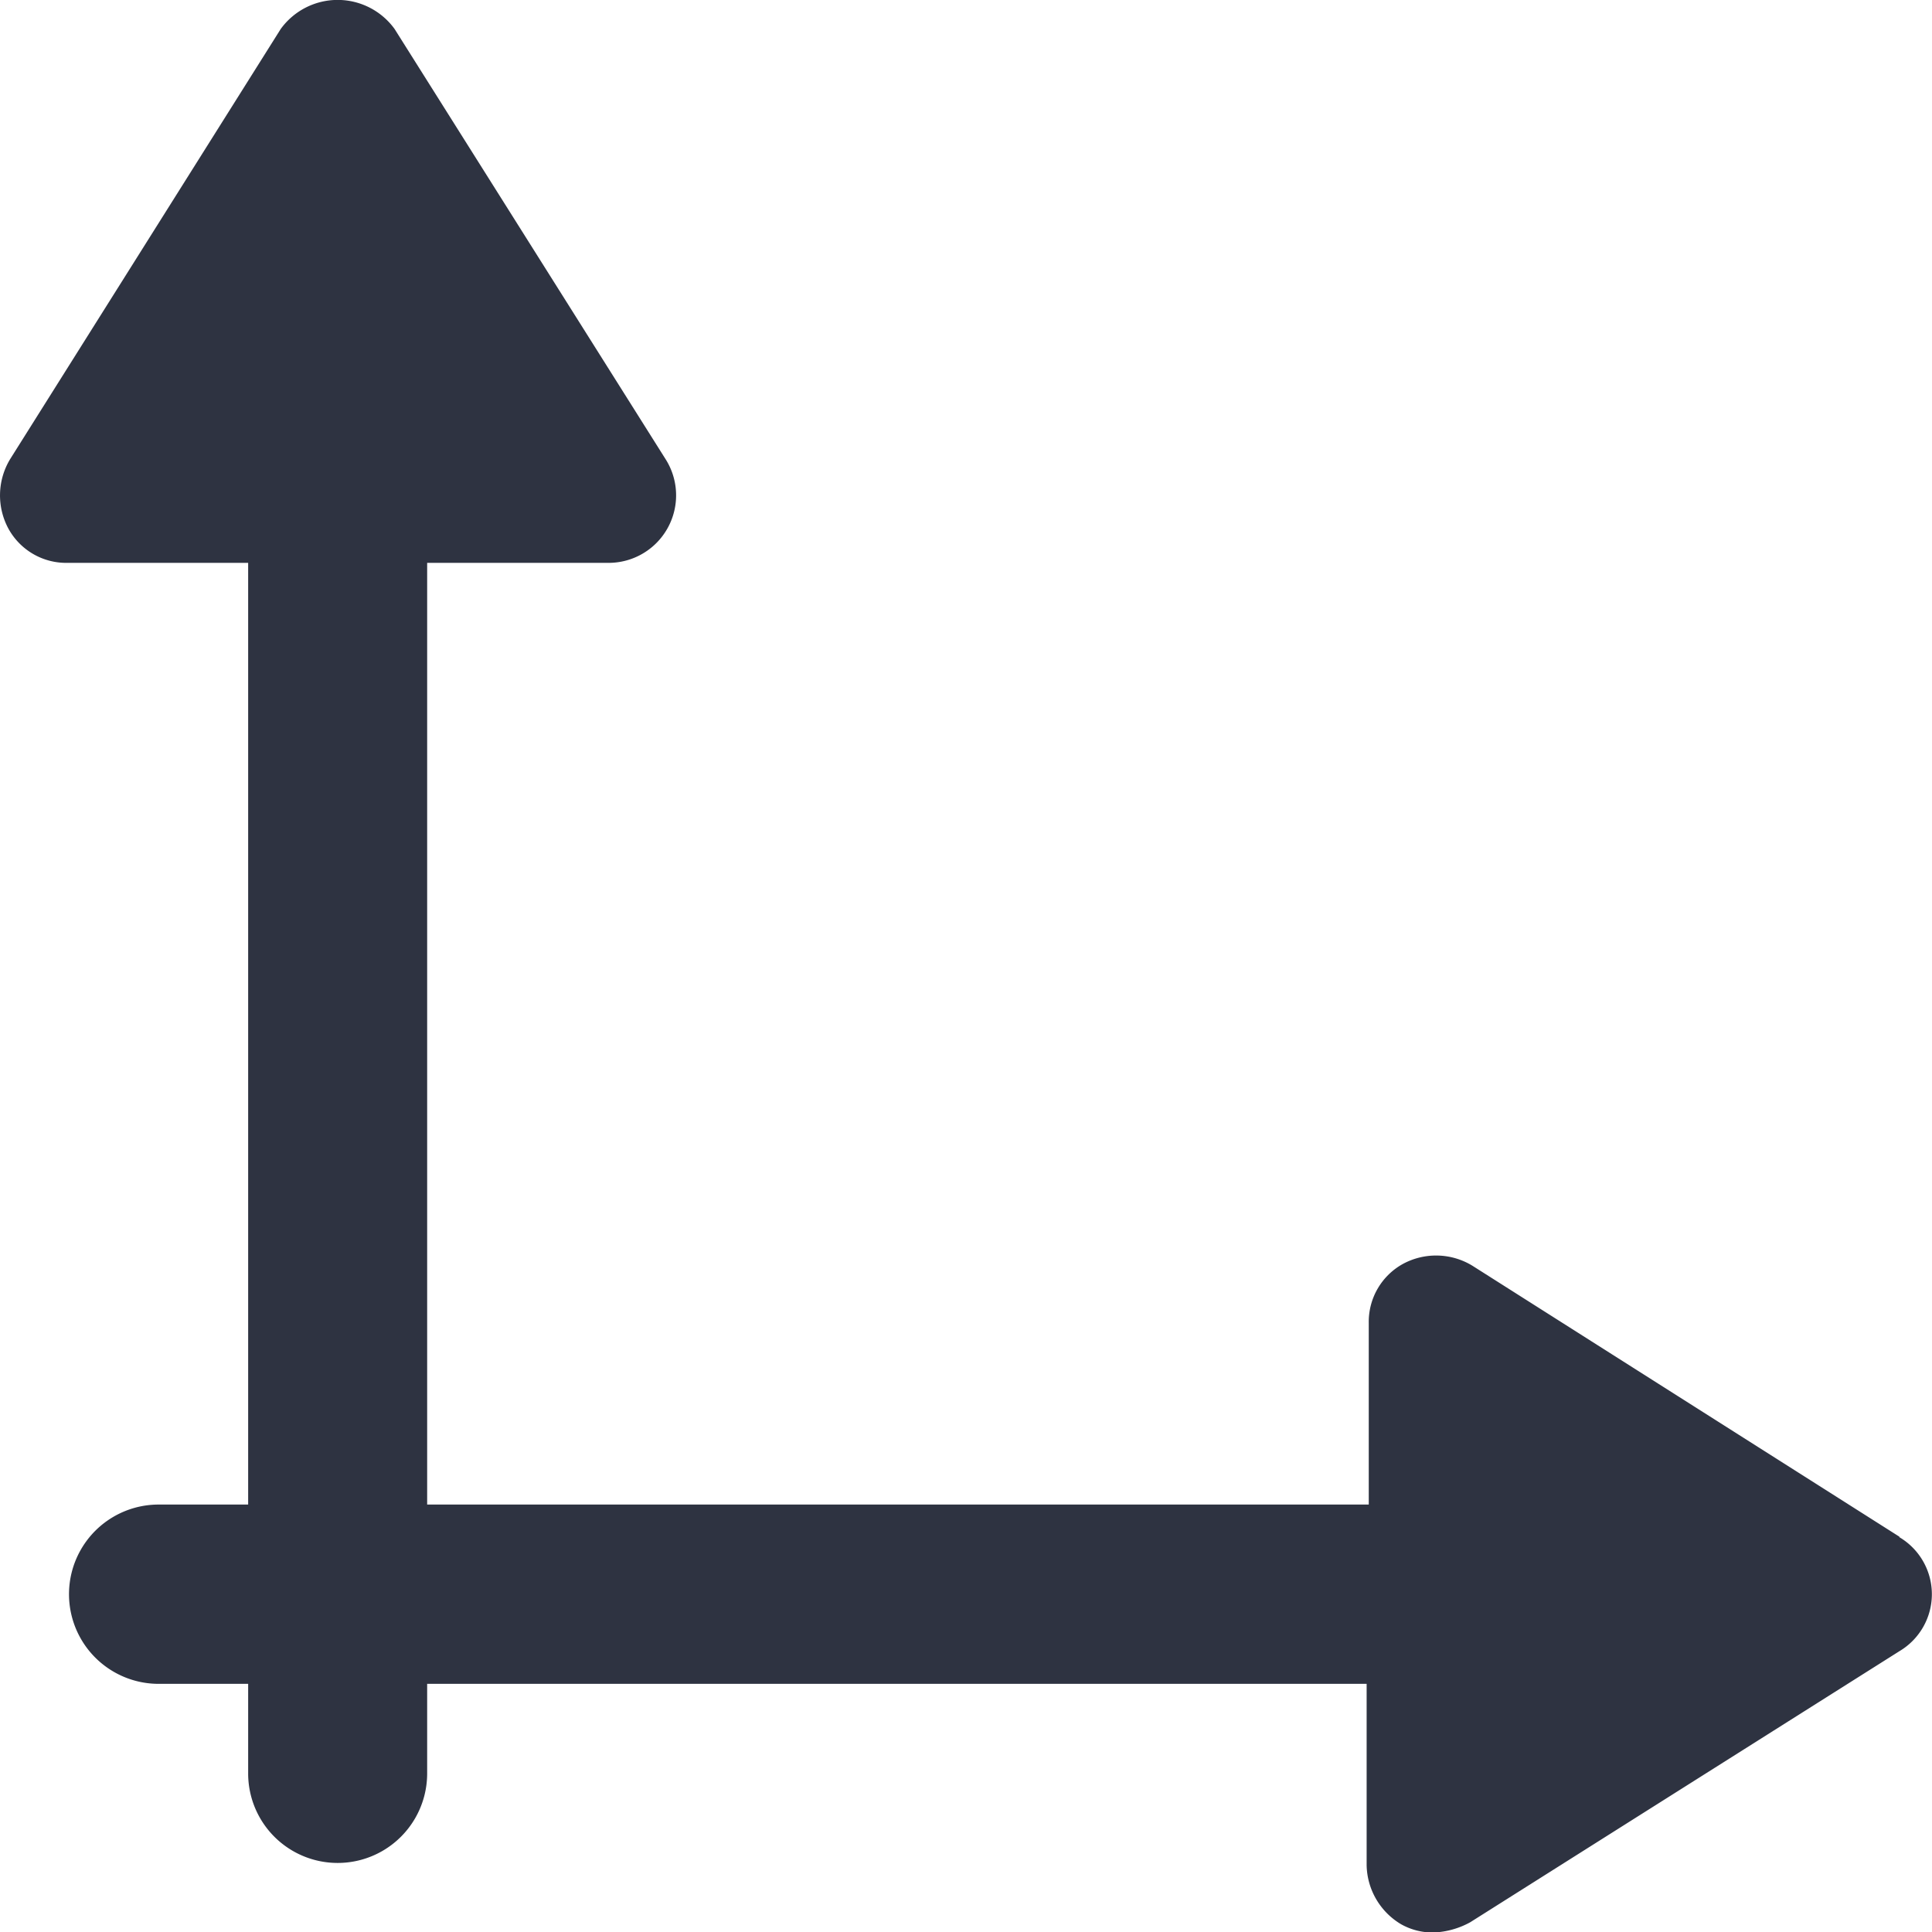 <svg xmlns="http://www.w3.org/2000/svg" width="20.032" height="20.032" viewBox="0 0 20.032 20.032">
  <g id="dimensions-icon-tabo-select-land" transform="translate(0)">
    <g id="Group" transform="translate(0 0)">
      <path id="Path" d="M19.695,15.934l-4.428-2.81a.723.723,0,0,0-.717-.021.685.685,0,0,0-.358.613V15.6H4.429V5.836H6.305A.7.7,0,0,0,6.9,4.759L4.091.3A.729.729,0,0,0,2.911.3L.106,4.759a.726.726,0,0,0-.021.718A.683.683,0,0,0,.7,5.836H2.573V15.6H1.645a.929.929,0,0,0,0,1.859h.928v.929a.928.928,0,1,0,1.856,0v-.929H14.17v1.88a.728.728,0,0,0,.358.613.667.667,0,0,0,.337.085.857.857,0,0,0,.379-.106l4.449-2.81a.687.687,0,0,0,0-1.183Z" transform="translate(0 0)" fill="#2e3341"/>
    </g>
  </g>
</svg>
